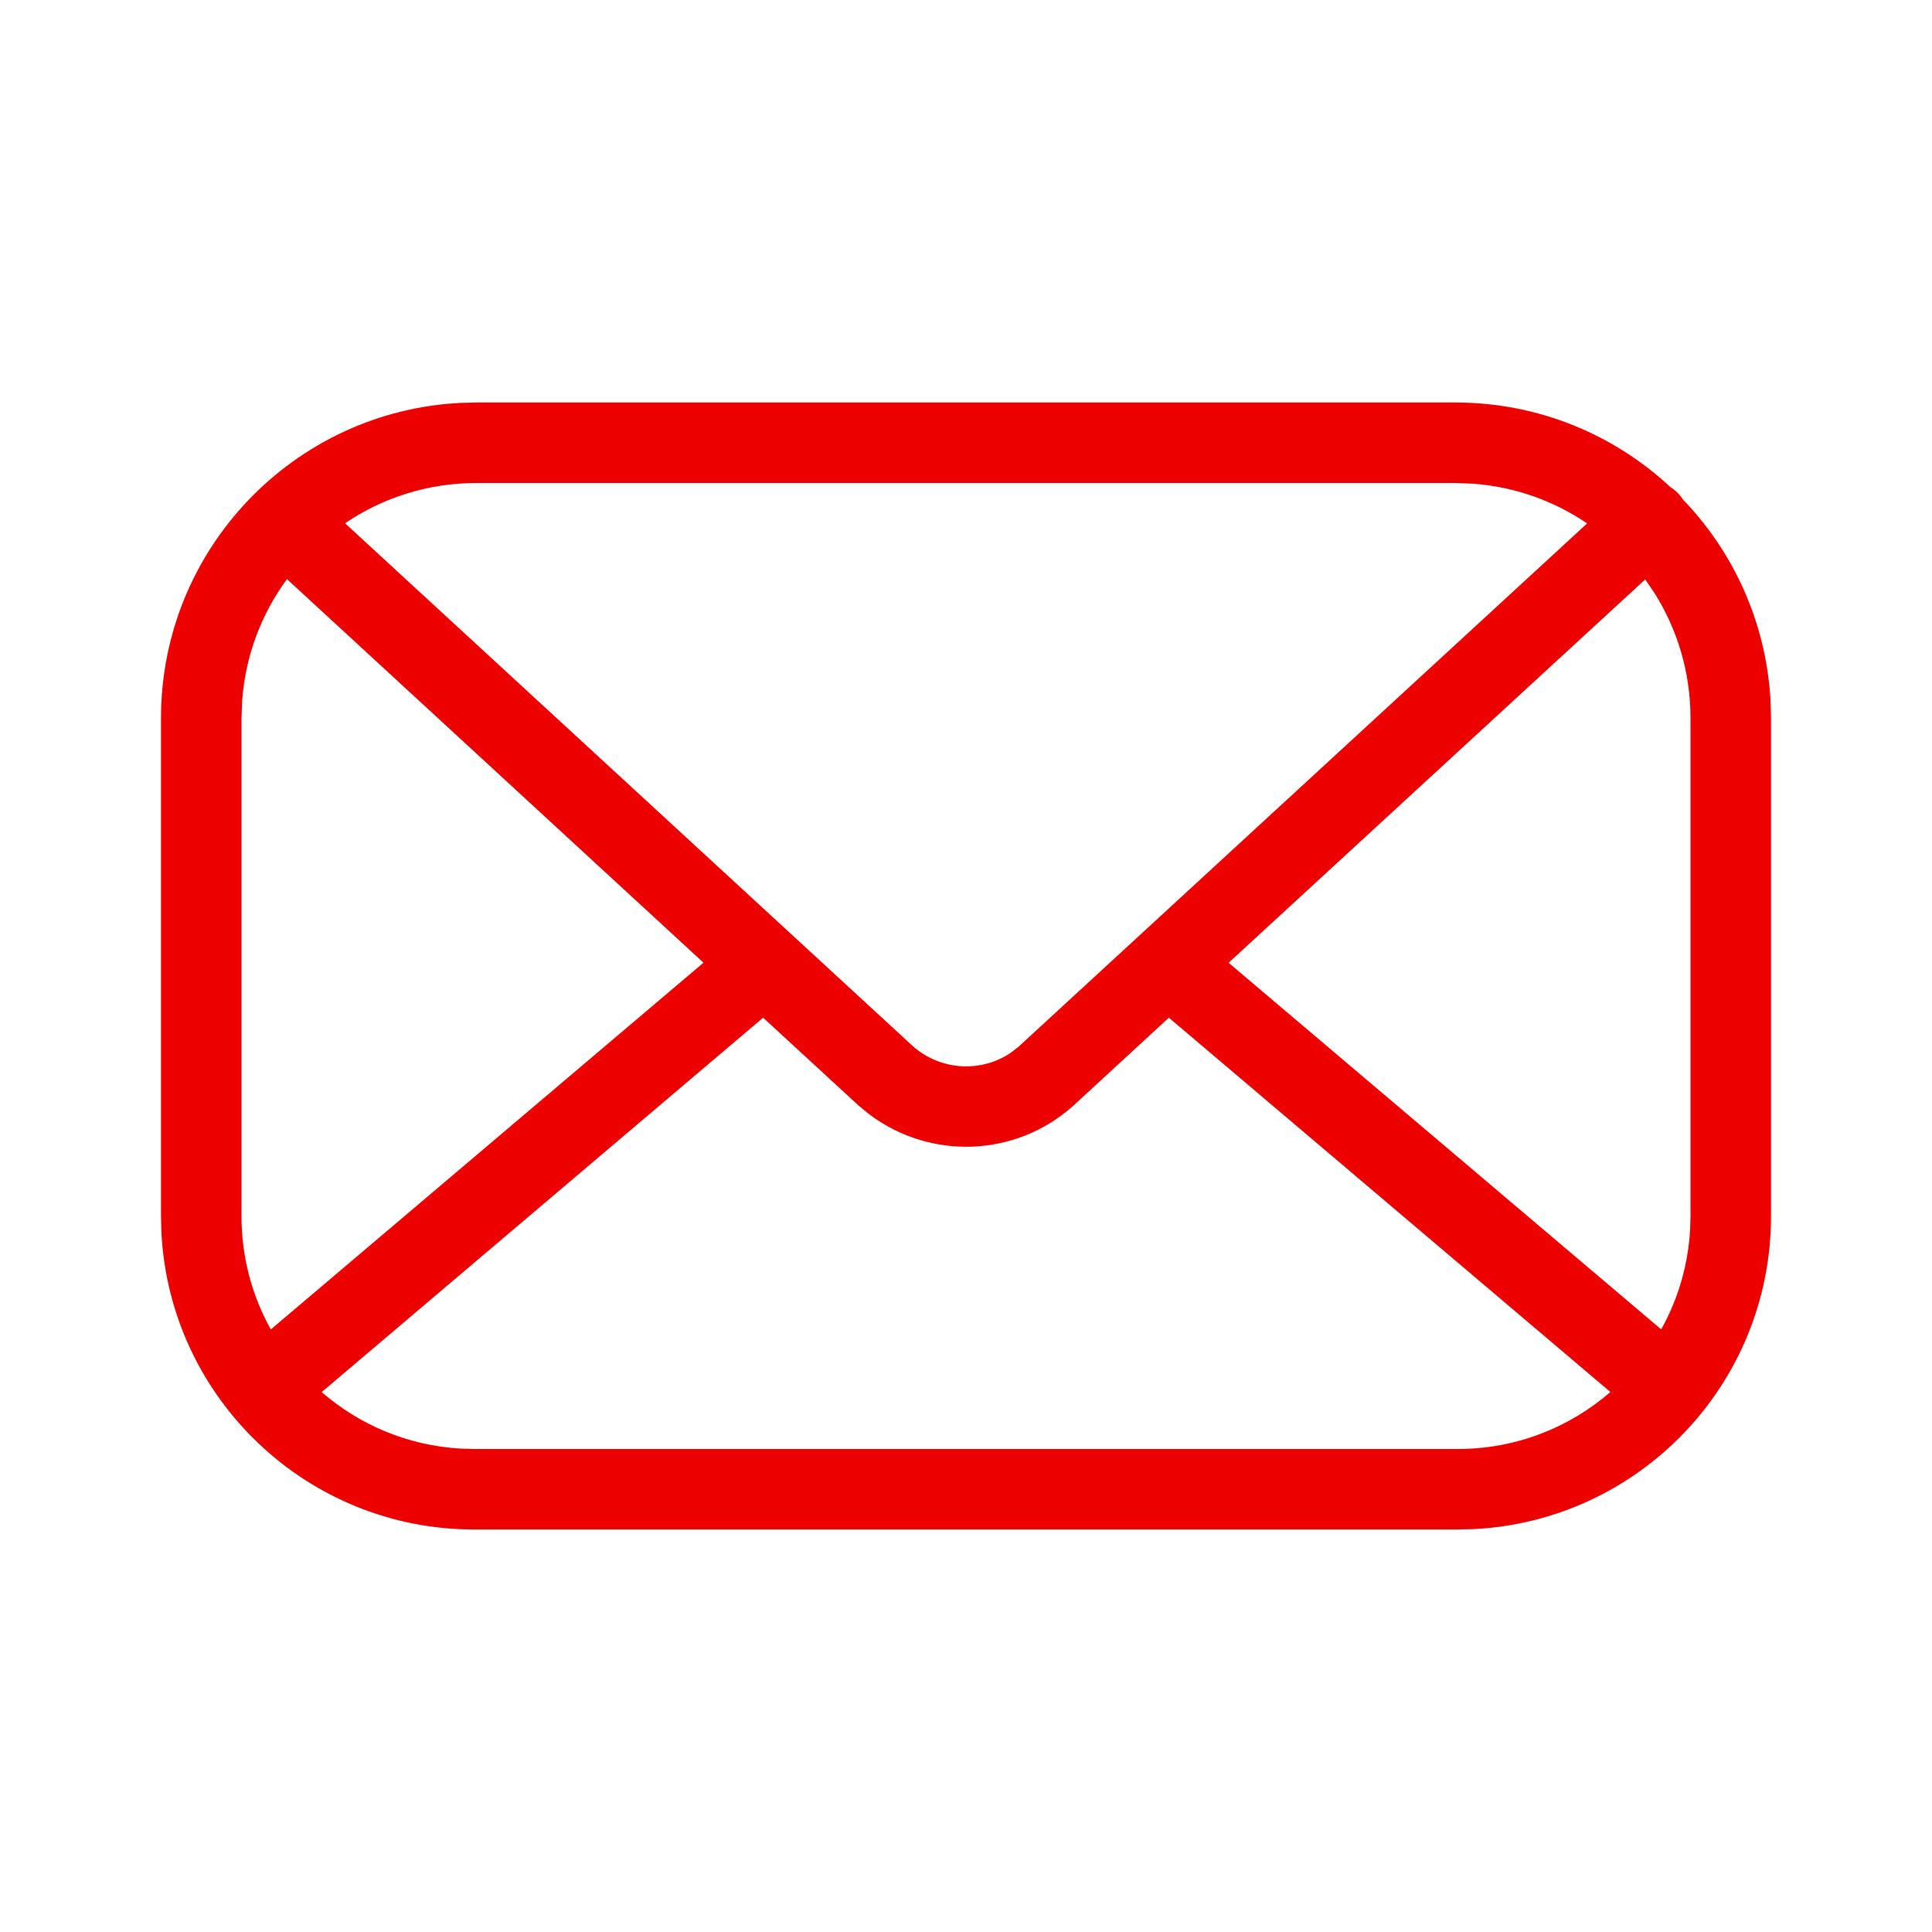 <?xml version="1.0" encoding="UTF-8"?>
<svg width="24px" height="24px" viewBox="0 0 24 24" version="1.1" xmlns="http://www.w3.org/2000/svg" xmlns:xlink="http://www.w3.org/1999/xlink">
    <title>C. People &amp; Nature/a. People/CA100-refer a friend | PEOPLE, person, hug, people, refer, friend, persona, abrazo, personas, referencia, amistad, couple Copy</title>
    <g id="----Contacto" stroke="none" stroke-width="1" fill="none" fill-rule="evenodd">
        <g id="Group-2-Copy-2" transform="translate(-32, -137)" fill="#EC0000" fill-rule="nonzero">
            <g id="C.-People-&amp;-Nature/a.-People/CA100-refer-a-friend-|-PEOPLE,-person,-hug,-people,-refer,-friend,-persona,-abrazo,-personas,-referencia,-amistad,-couple-Copy" transform="translate(32, 137)">
                <path d="M18.079,5 C19.113,5 20.053,5.4 20.754,6.054 C20.79,6.076 20.823,6.104 20.853,6.136 C20.873,6.158 20.891,6.181 20.906,6.205 C21.532,6.855 21.934,7.721 21.993,8.68 L22,8.921 L22,15.109 C22,17.191 20.365,18.891 18.309,18.995 L18.109,19 L5.891,19 C3.809,19 2.109,17.365 2.005,15.309 L2,15.109 L2,8.921 C2,6.824 3.648,5.11 5.719,5.005 L5.921,5 L18.079,5 Z M14.52,12.642 L13.327,13.741 C12.615,14.375 11.563,14.412 10.806,13.848 L10.667,13.735 L9.48,12.642 L3.996,17.293 C4.464,17.699 5.063,17.957 5.721,17.995 L5.891,18 L18.109,18 C18.834,18 19.497,17.733 20.005,17.292 L14.52,12.642 Z M3.565,7.194 C3.249,7.624 3.048,8.143 3.008,8.707 L3,8.921 L3,15.109 C3,15.619 3.132,16.099 3.364,16.515 L8.739,11.959 L3.565,7.194 Z M20.437,7.198 L15.262,11.96 L20.636,16.514 C20.842,16.145 20.969,15.725 20.995,15.279 L21,15.109 L21,8.921 C21,8.348 20.835,7.814 20.55,7.363 L20.437,7.198 Z M18.079,6 L5.921,6 C5.315,6 4.753,6.184 4.286,6.5 L11.338,12.994 C11.684,13.302 12.191,13.328 12.56,13.075 L12.656,13 L19.716,6.502 C19.308,6.225 18.825,6.048 18.304,6.009 L18.079,6 Z" id="icon-color"></path>
            </g>
        </g>
    </g>
</svg>